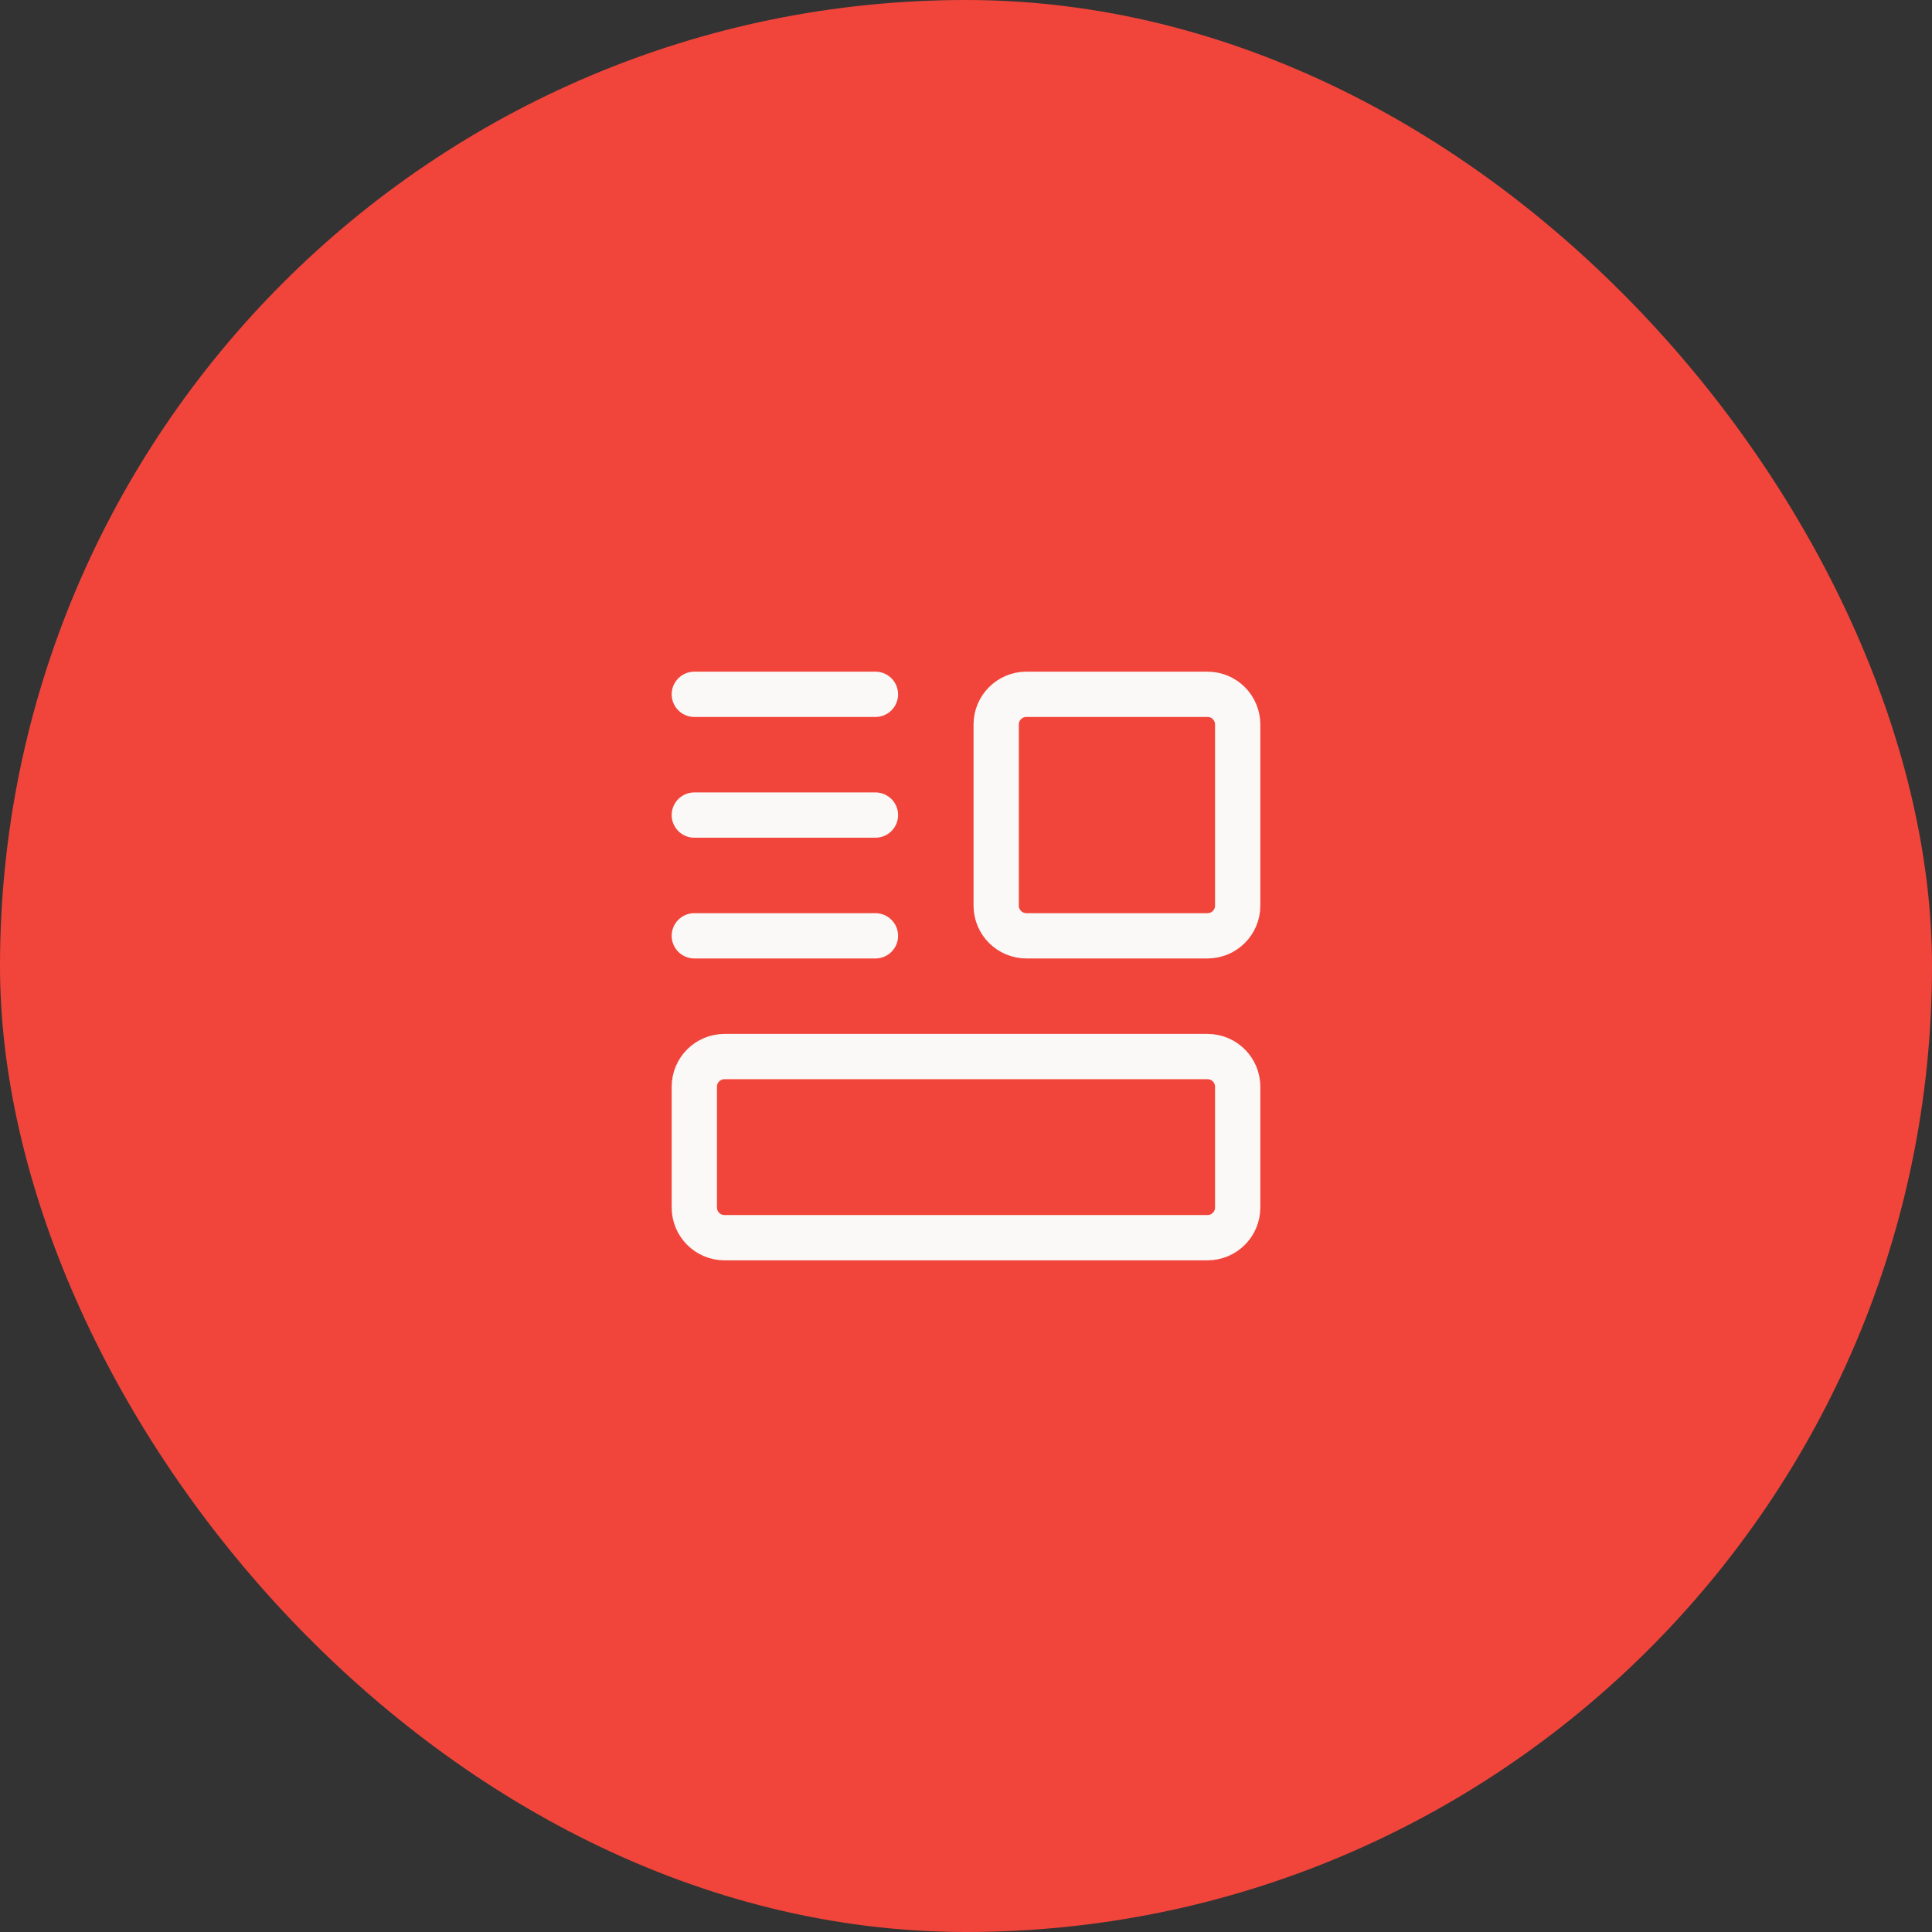 <svg width="64" height="64" viewBox="0 0 64 64" fill="none" xmlns="http://www.w3.org/2000/svg">
<rect x="0" y="0" width="64" height="64" fill="#333333" stroke="none"/>
<rect width="64" height="64" rx="32" fill="#F1453B"/>
<path fill-rule="evenodd" clip-rule="evenodd" d="M40 41H24C23.448 41 23 40.552 23 40V36C23 35.448 23.448 35 24 35H40C40.552 35 41 35.448 41 36V40C41 40.552 40.552 41 40 41Z" stroke="#FAF9F7" stroke-width="1.5" stroke-linecap="round" stroke-linejoin="round"/>
<path fill-rule="evenodd" clip-rule="evenodd" d="M40 31H34C33.448 31 33 30.552 33 30V24C33 23.448 33.448 23 34 23H40C40.552 23 41 23.448 41 24V30C41 30.552 40.552 31 40 31Z" stroke="#FAF9F7" stroke-width="1.5" stroke-linecap="round" stroke-linejoin="round"/>
<path d="M29 23H23" stroke="#FAF9F7" stroke-width="1.5" stroke-linecap="round" stroke-linejoin="round"/>
<path d="M29 27H23" stroke="#FAF9F7" stroke-width="1.5" stroke-linecap="round" stroke-linejoin="round"/>
<path d="M29 31H23" stroke="#FAF9F7" stroke-width="1.5" stroke-linecap="round" stroke-linejoin="round"/>
</svg>
